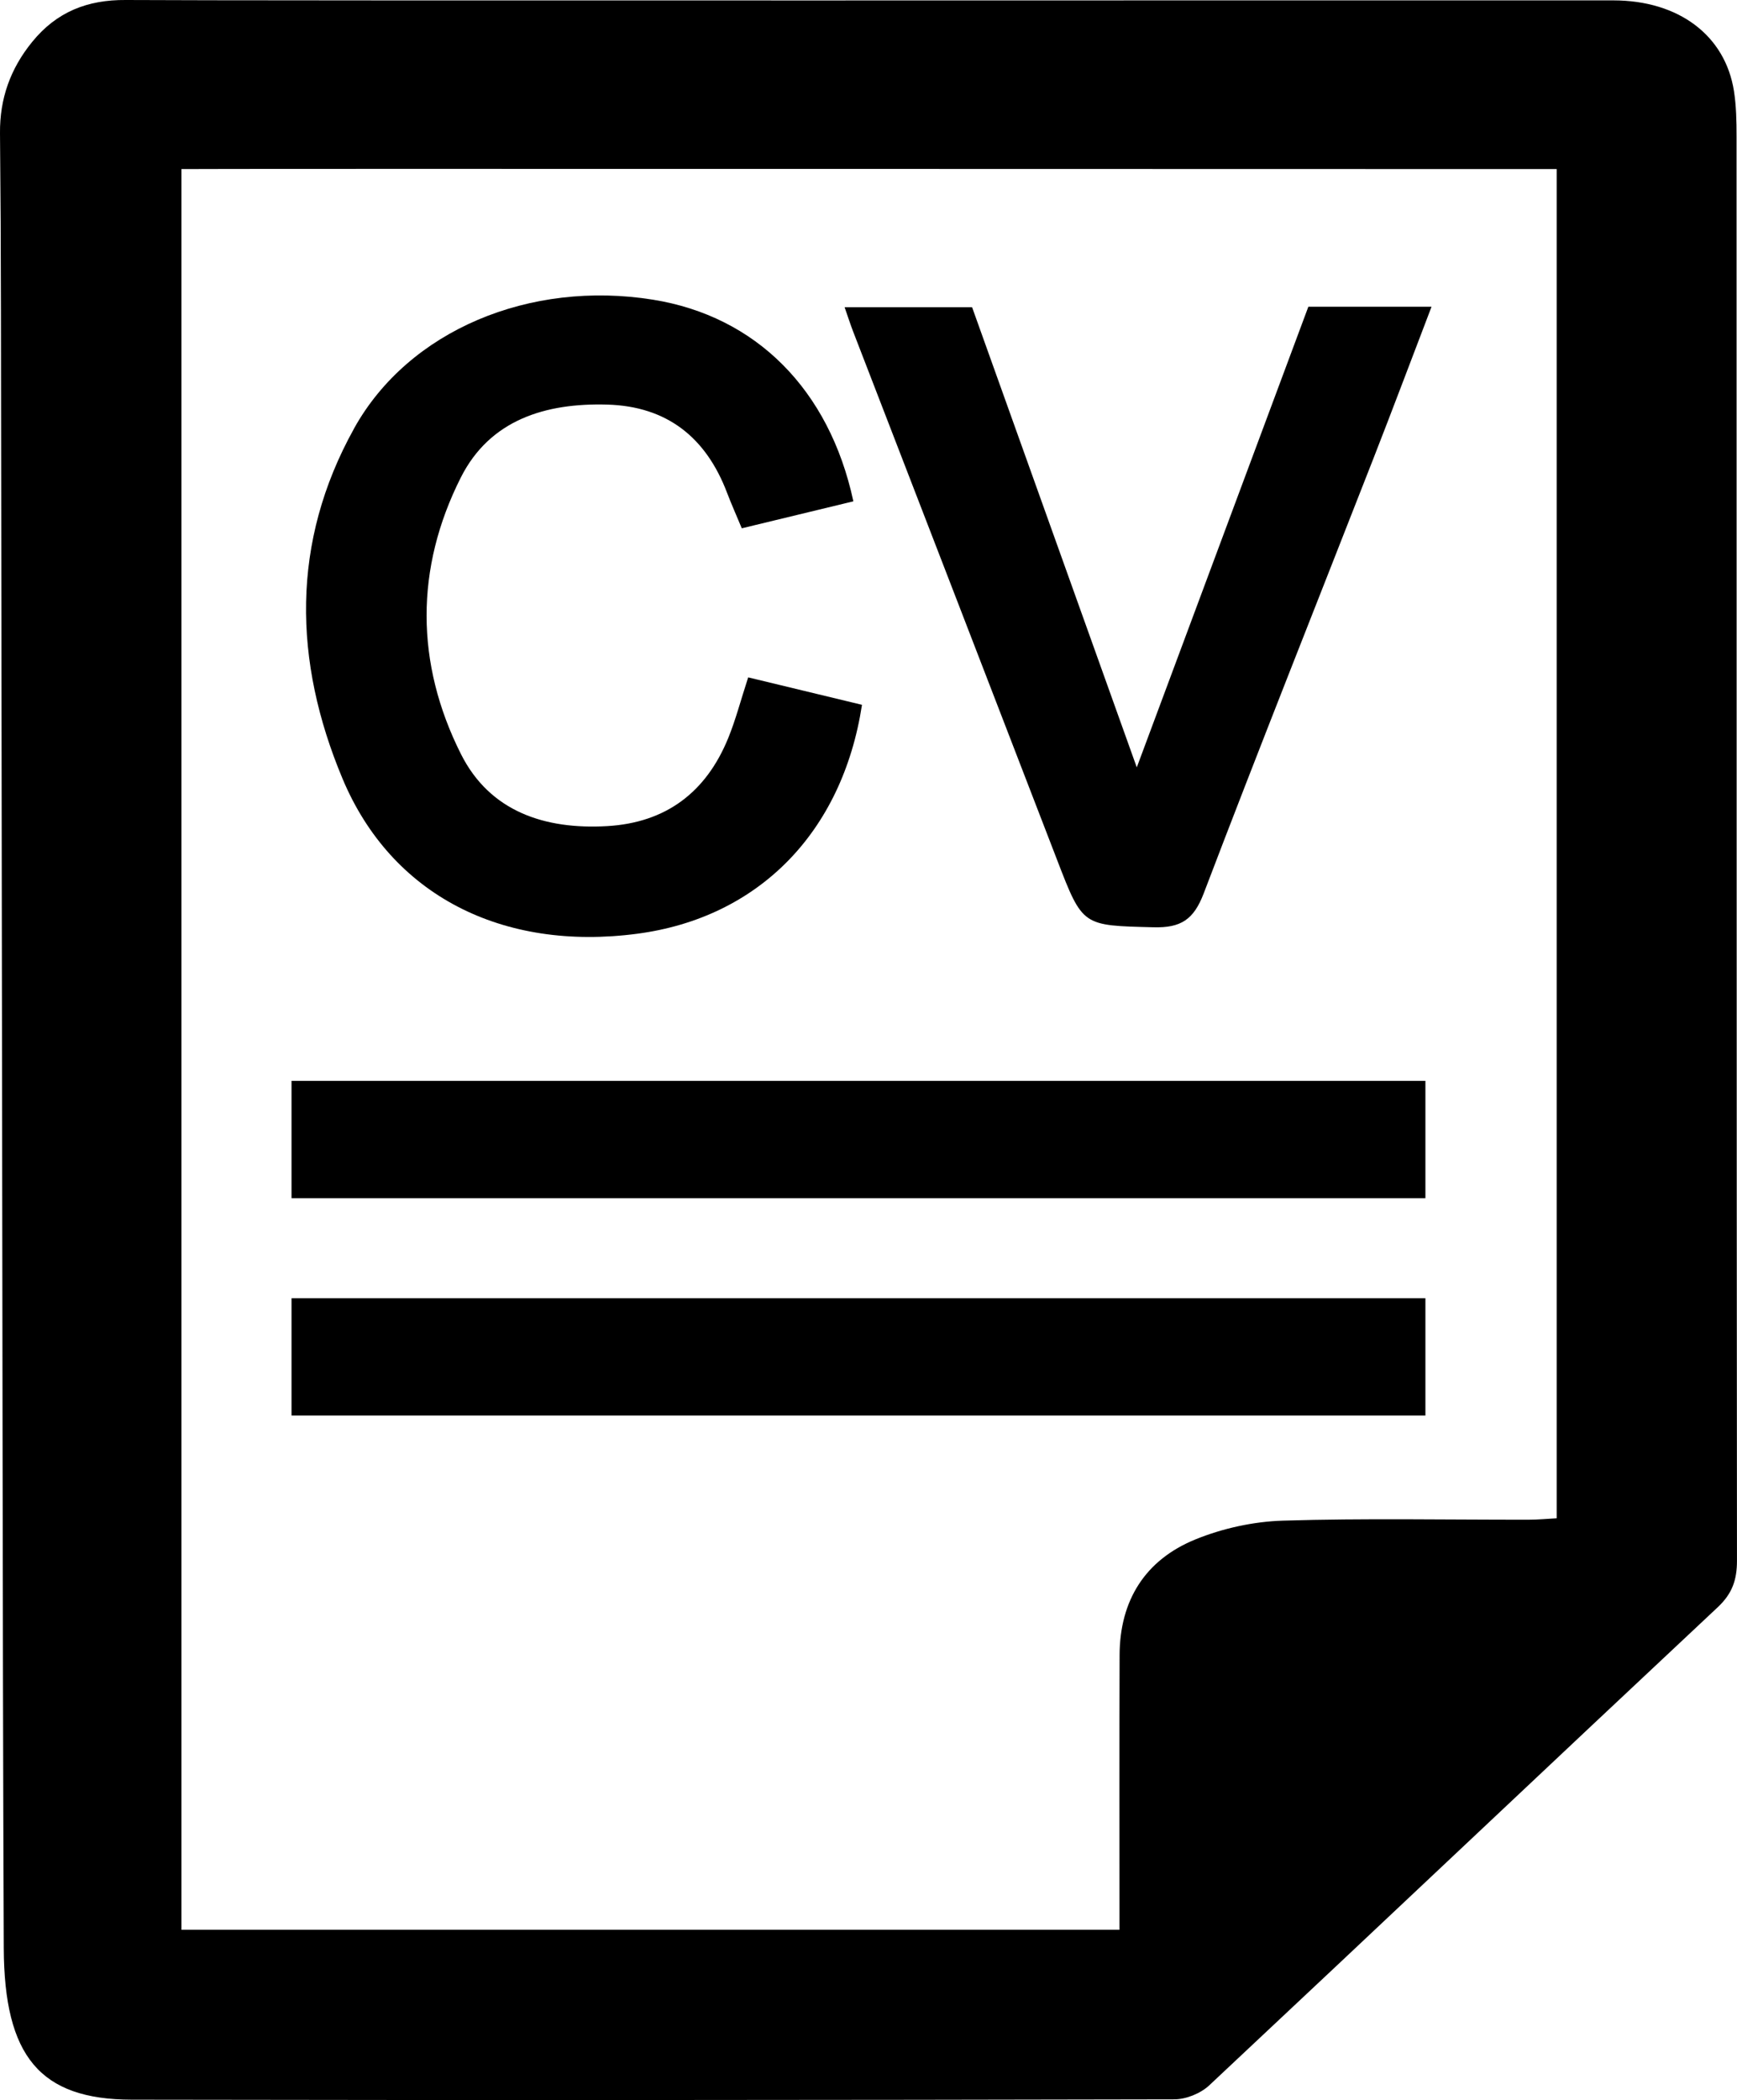 <?xml version="1.0" encoding="UTF-8"?><svg id="Layer_2" xmlns="http://www.w3.org/2000/svg" viewBox="0 0 554.01 669.48"><defs><style>.cls-1{stroke-width:0px;}</style></defs><g id="Layer_4"><path class="cls-1" d="M553.87,43.49c0-4.83-.09-9.72-.83-14.46-2.8-17.76-17.64-28.9-38.47-28.91C432.15.07,76.2.27,40.11,0c-12.23-.09-22.05,3.77-29.85,13.36C3.29,21.92-.1,31.47,0,42.45c.18,18.77.28,37.55.3,56.32.18,117.78.33,235.55.51,353.33.09,56.3.16,112.61.39,168.91.14,34.5,11.52,48.3,40.78,48.35,110.85.2,221.71.13,332.56-.11,3.77,0,8.4-1.88,11.16-4.47,54.15-50.7,108.02-101.71,162.17-152.41,4.65-4.36,6.13-8.74,6.13-14.82-.13-151.35-.09-302.71-.13-454.06ZM496.5,484.02c-2.89.15-5.88.45-8.87.45-26.15.04-52.32-.5-78.45.3-9.41.29-19.25,2.45-27.97,6.01-15.93,6.51-24.06,19.39-24.12,36.82-.1,28.96-.03,57.92-.03,87.6H57.87V53.9c2.66-.14,373.31,0,438.63,0v430.12Z"/><path class="cls-1" d="M112.95,136.57c-20.2,36.3-19.42,74.15-3.7,111.67,15.56,37.12,50.91,55.13,94.06,49.42,38.39-5.08,65.33-32.07,71.62-72.97-12.56-3.03-24.49-5.9-36.3-8.75-2.44,7.51-4.01,13.58-6.36,19.34-7.04,17.27-19.85,27-38.64,28.08-19.81,1.14-37.38-4.59-46.62-22.98-14.54-28.94-14.65-59.18-.03-88.16,9.31-18.45,27.08-23.79,46.67-23.24,19.08.53,31.54,10.47,38.24,28.11,1.39,3.65,2.99,7.21,4.7,11.33,12.38-2.99,24-5.8,35.59-8.6-7.68-35.73-31.16-59.02-63.9-64.28-39.24-6.3-77.91,9.7-95.35,41.04Z"/><path class="cls-1" d="M337.24,274.35c8.12,21.07,8.05,20.67,30.64,21.26,8.76.23,12.84-2.43,16.03-10.78,17.66-46.34,36.05-92.41,54.11-138.6,6.22-15.9,12.22-31.88,18.56-48.44h-39.29c-17.96,48.19-35.85,96.22-54.72,146.84-18.16-50.7-35.34-98.69-52.53-146.7h-40.66c1.07,3.06,1.83,5.45,2.73,7.78,21.71,56.21,43.46,112.41,65.13,168.64Z"/><rect class="cls-1" x="92.98" y="344.57" width="361.65" height="37.4"/><rect class="cls-1" x="92.98" y="413.86" width="361.65" height="37.4"/></g></svg>